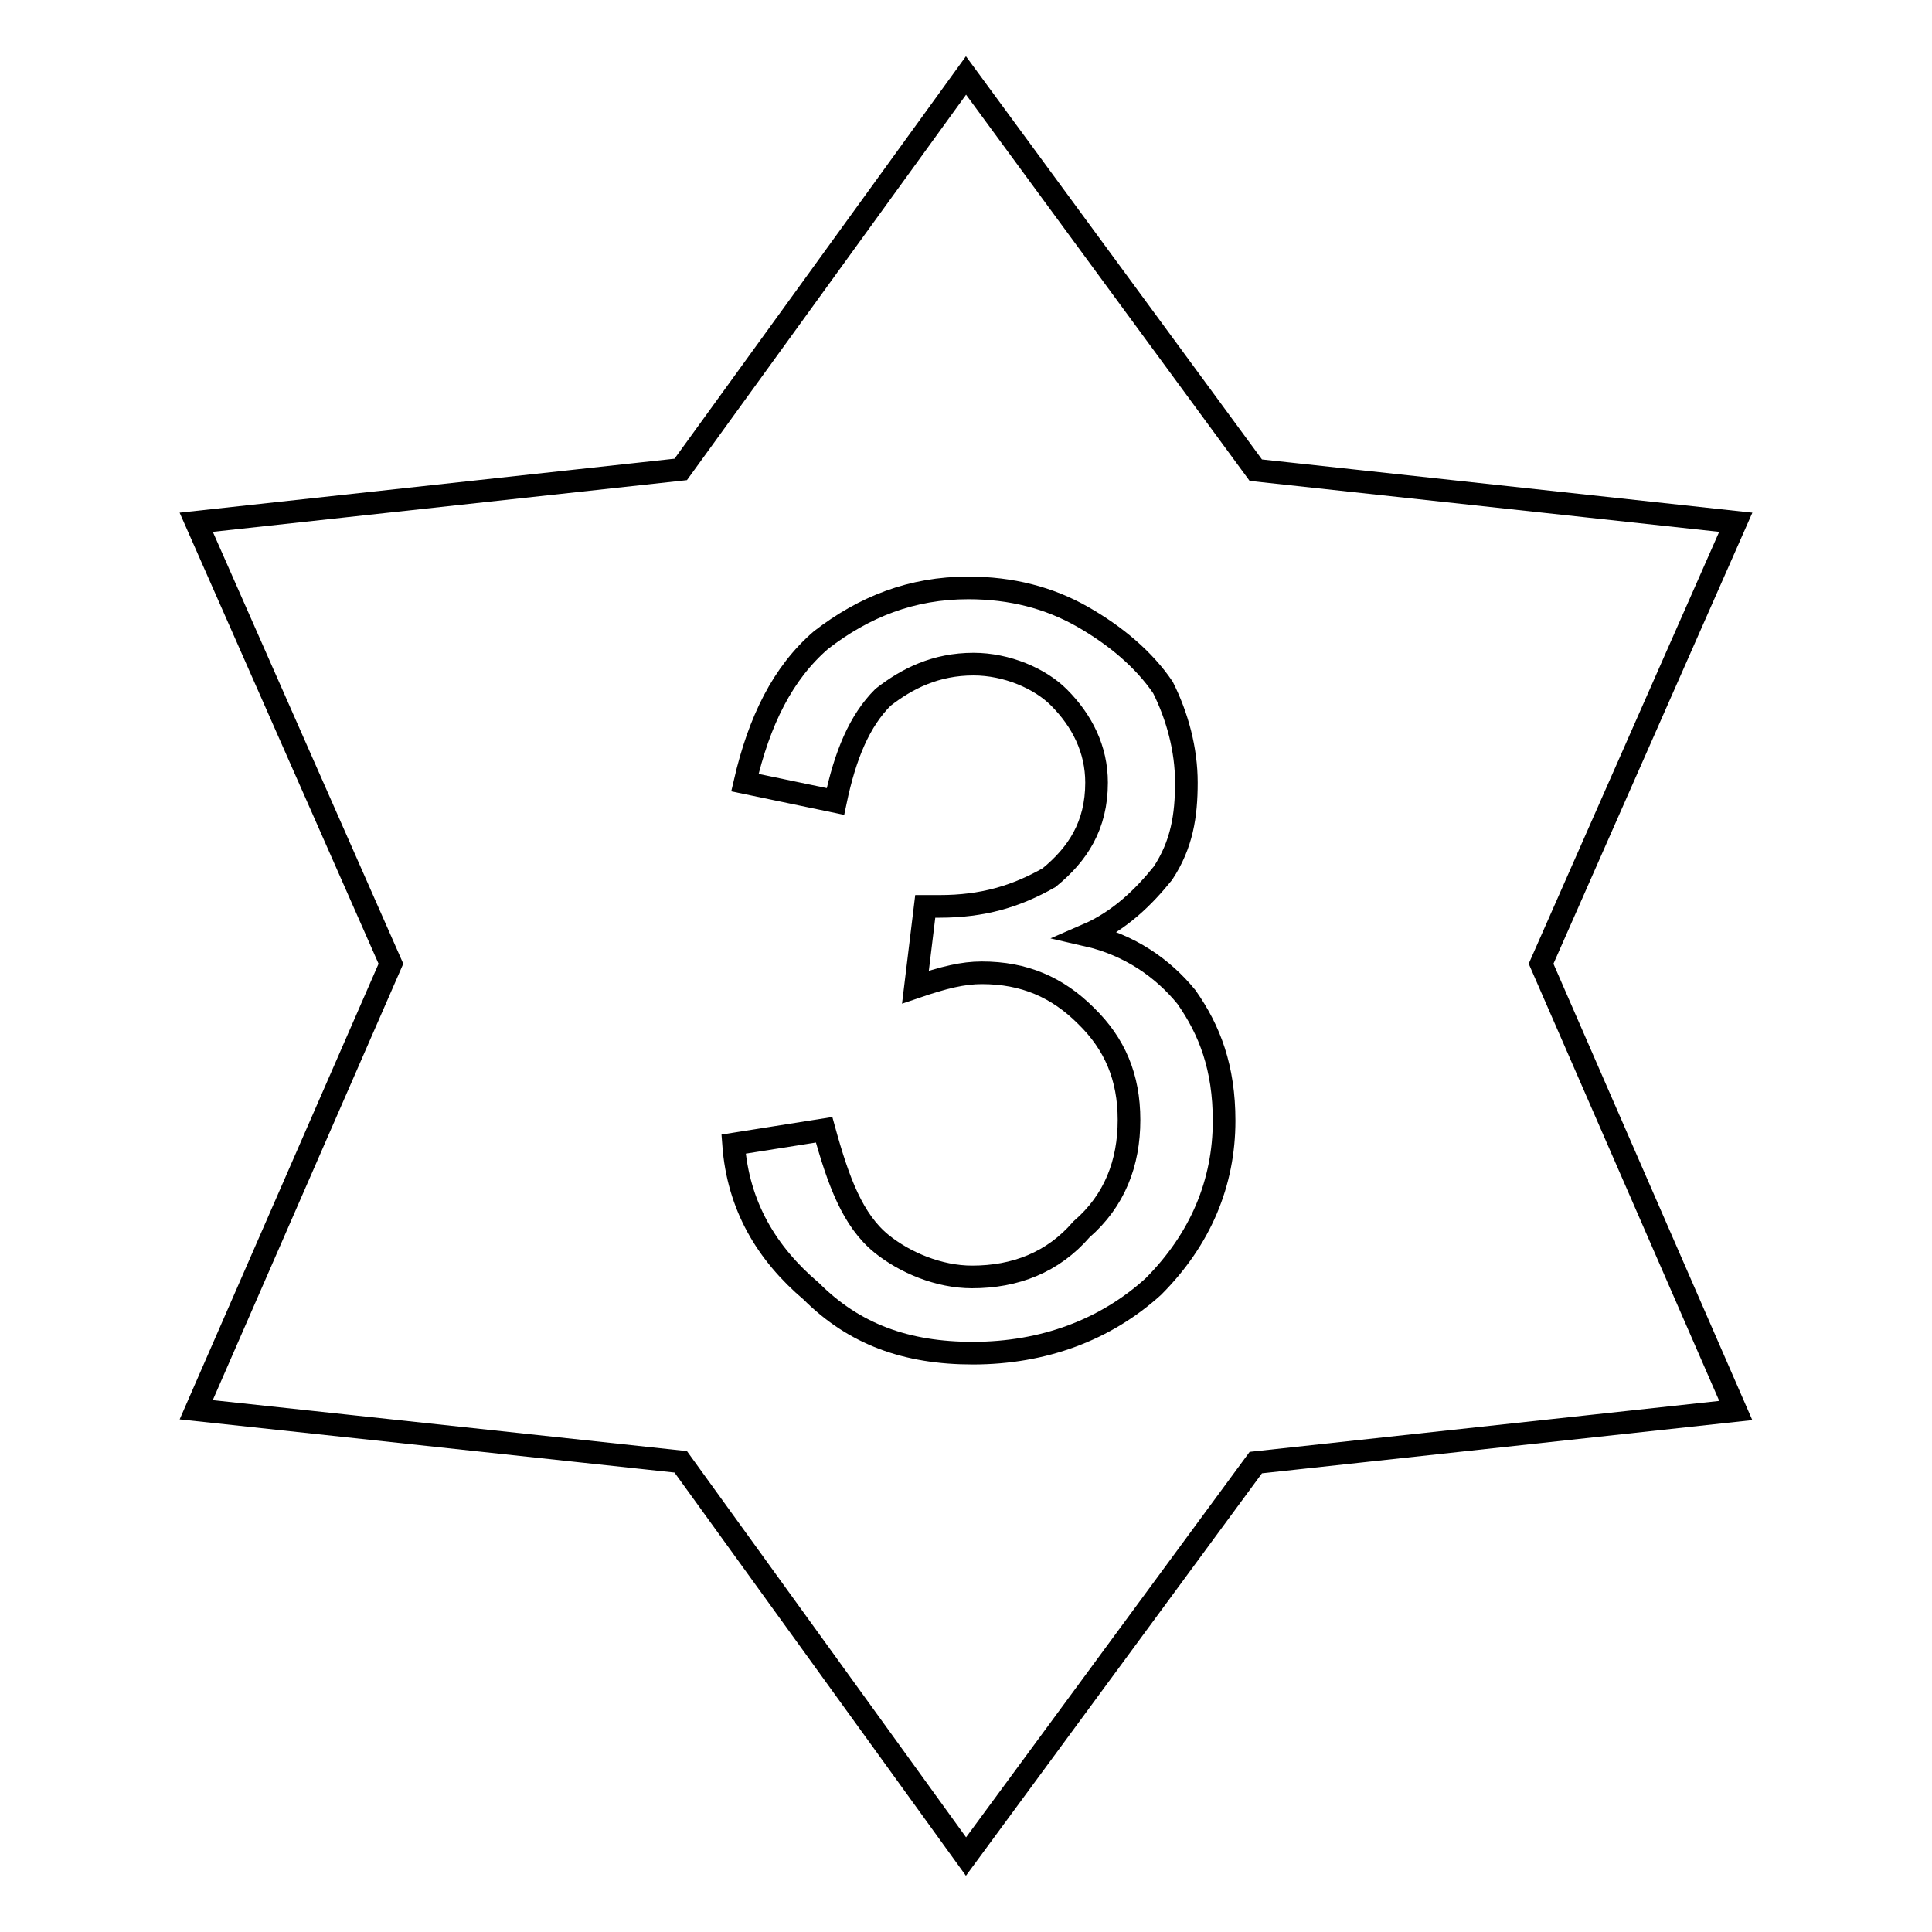 <?xml version="1.0" encoding="utf-8"?>
<!-- Svg Vector Icons : http://www.onlinewebfonts.com/icon -->
<!DOCTYPE svg PUBLIC "-//W3C//DTD SVG 1.1//EN" "http://www.w3.org/Graphics/SVG/1.1/DTD/svg11.dtd">
<svg version="1.1" xmlns="http://www.w3.org/2000/svg" xmlns:xlink="http://www.w3.org/1999/xlink" x="0px" y="0px" viewBox="0 0 256 256" enable-background="new 0 0 256 256" xml:space="preserve">
<g> <path stroke-width="3" fill-opacity="0" stroke="#000000"  d="M128,10L90.2,62.2L26,69.2l25.8,58.5L26,186.8l64.2,6.9L128,246l38.4-52.2l63.6-6.9l-25.8-59.2L230,69.2 l-63.6-6.9L128,10z M97.2,151.6l12-1.9c1.9,6.9,3.8,12,7.6,15.1c3.1,2.5,7.6,4.4,12,4.4c5.7,0,10.7-1.9,14.5-6.3 c4.4-3.8,6.3-8.8,6.3-14.5s-1.9-10.1-5.7-13.8c-3.8-3.8-8.2-5.7-13.8-5.7c-2.5,0-5,0.6-8.8,1.9l1.3-10.7c1.3,0,1.9,0,1.9,0 c5.7,0,10.1-1.3,14.5-3.8c3.8-3.1,6.3-6.9,6.3-12.6c0-4.4-1.9-8.2-5-11.3c-2.5-2.5-6.9-4.4-11.3-4.4c-5,0-8.8,1.9-12,4.4 c-3.1,3.1-5,7.6-6.3,13.8l-12-2.5c1.9-8.2,5-14.5,10.1-18.9c5.7-4.4,12-6.9,19.5-6.9c5.7,0,10.7,1.3,15.1,3.8 c4.4,2.5,8.2,5.7,10.7,9.4c1.9,3.8,3.1,8.2,3.1,12.6c0,4.4-0.6,8.2-3.1,12c-2.5,3.1-5.7,6.3-10.1,8.2c5.7,1.3,10.1,4.4,13.2,8.2 c3.1,4.4,5,9.4,5,16.4c0,8.2-3.1,15.7-9.4,22c-6.3,5.7-14.5,8.8-23.9,8.8c-8.8,0-15.7-2.5-21.4-8.2 C101.6,166.1,97.8,159.8,97.2,151.6L97.2,151.6z"/></g>
</svg>